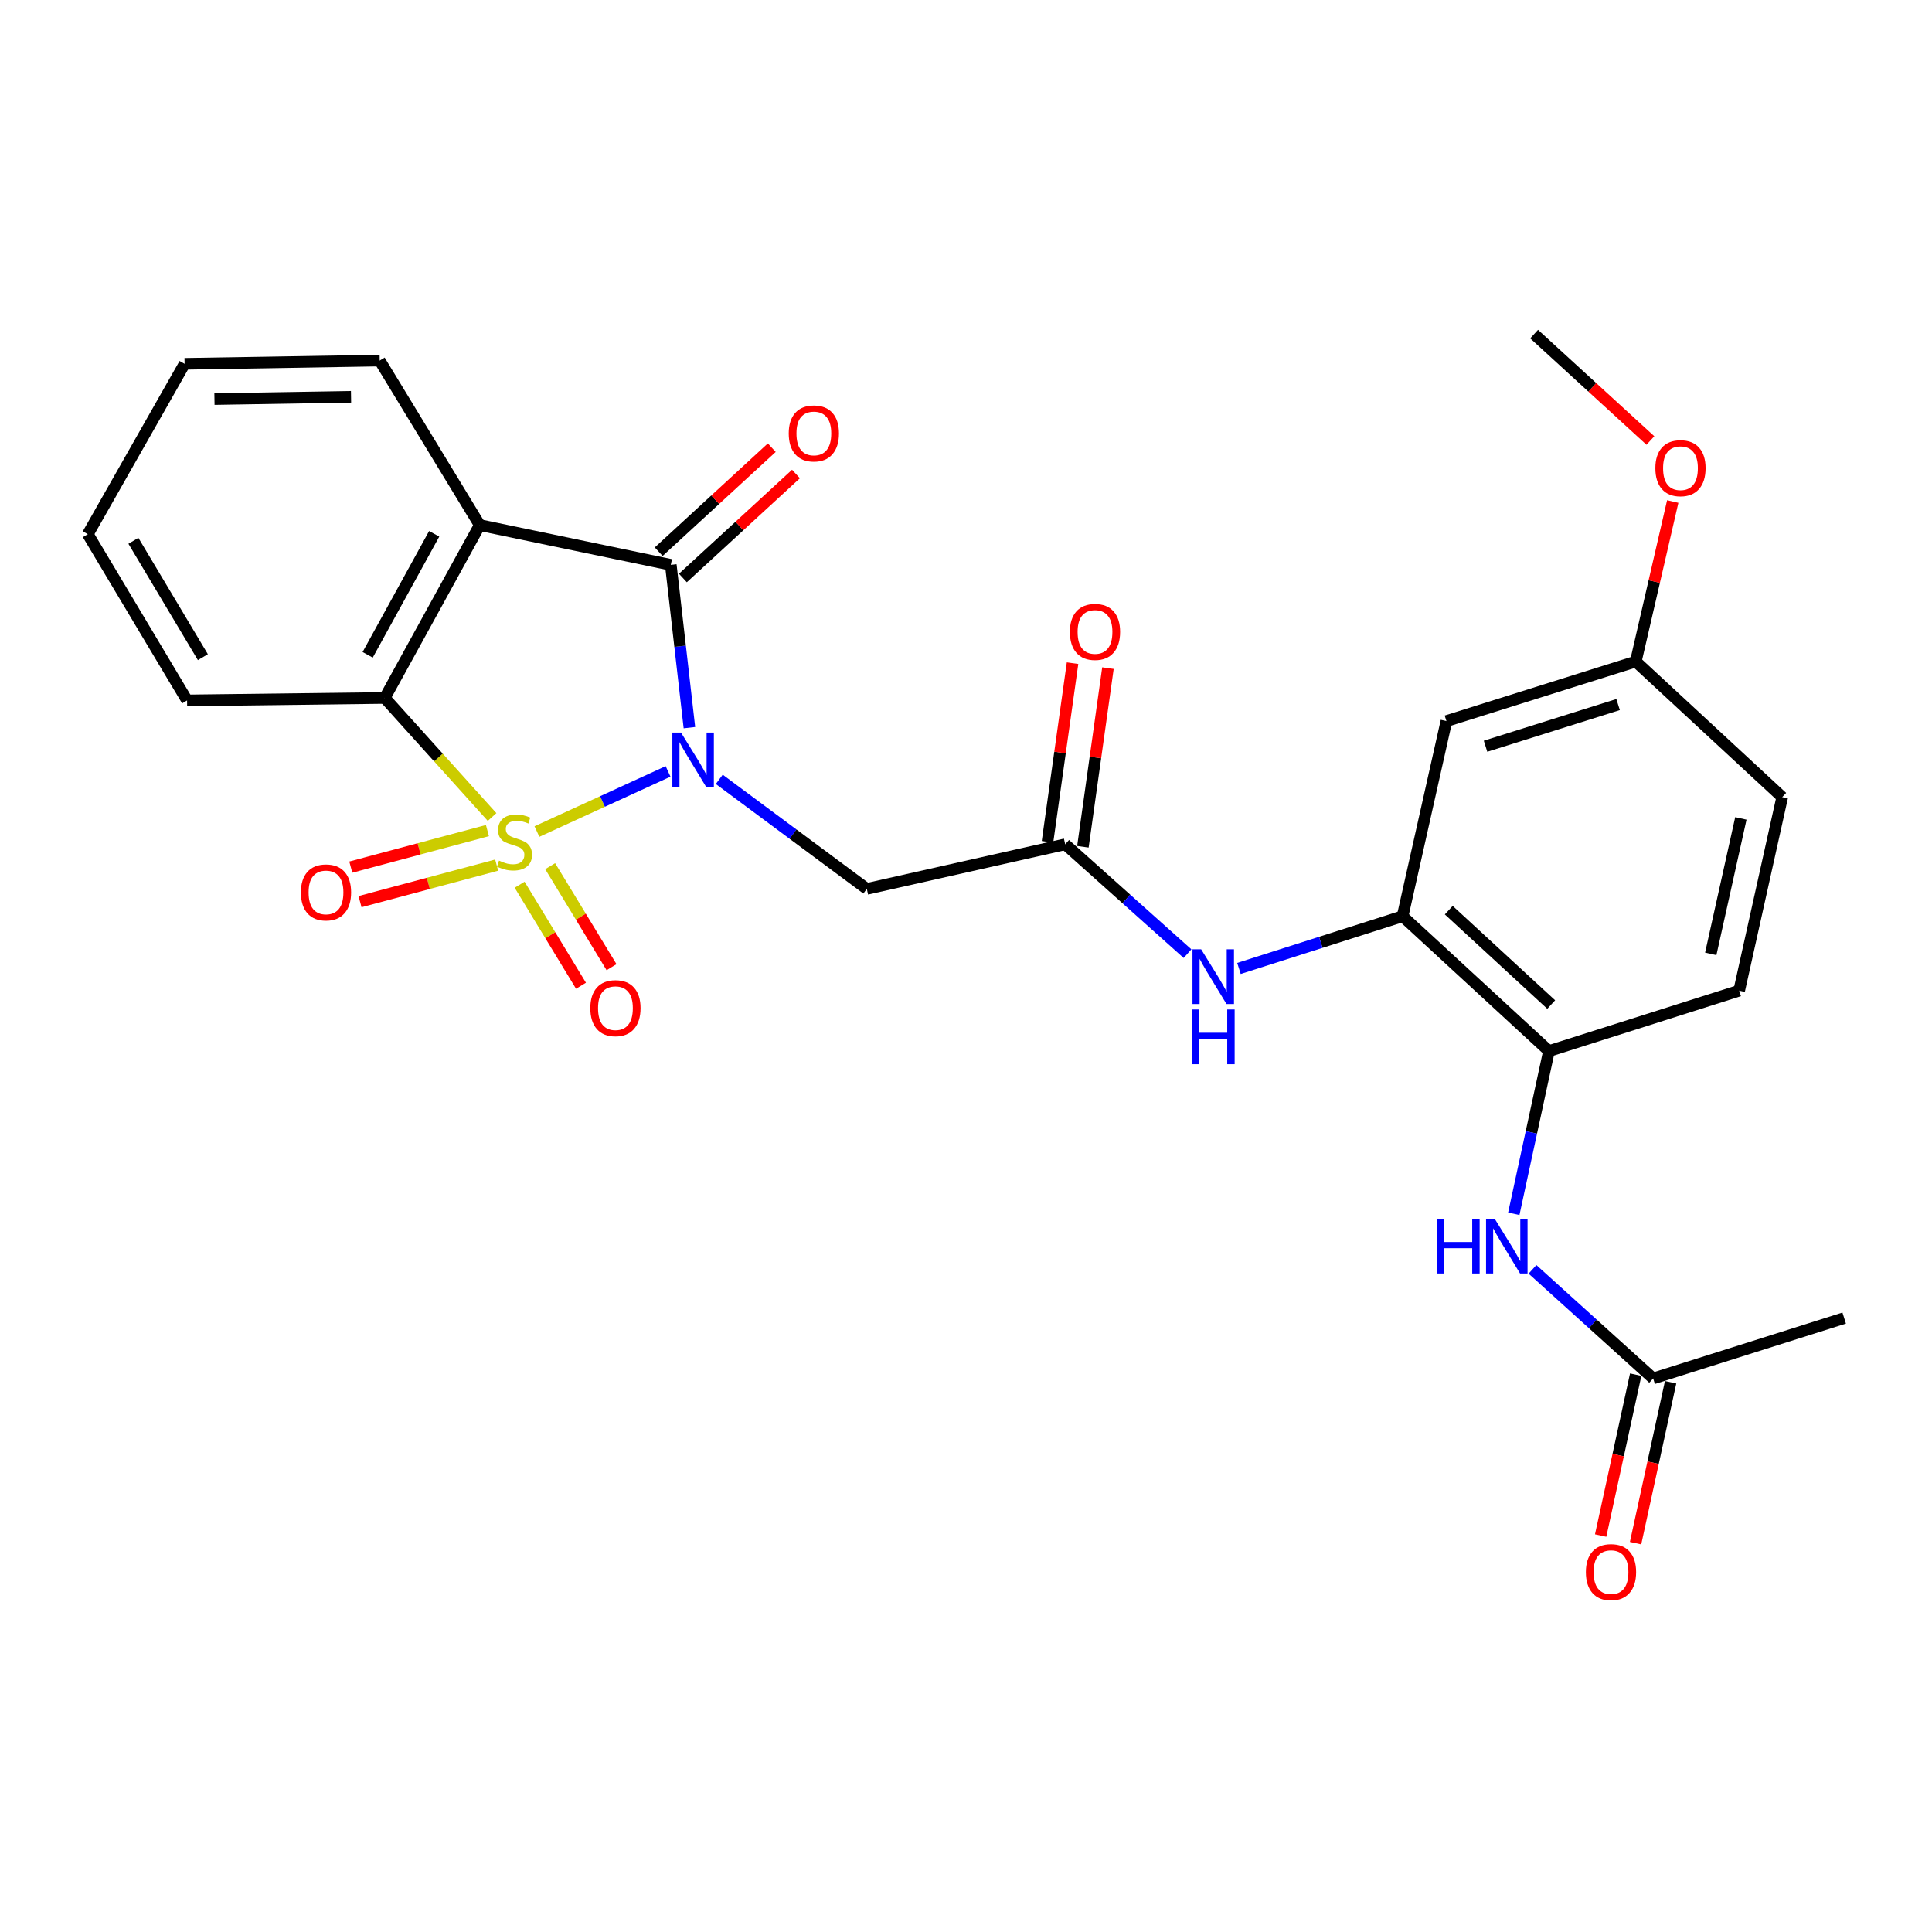 <?xml version='1.0' encoding='iso-8859-1'?>
<svg version='1.1' baseProfile='full'
              xmlns='http://www.w3.org/2000/svg'
                      xmlns:rdkit='http://www.rdkit.org/xml'
                      xmlns:xlink='http://www.w3.org/1999/xlink'
                  xml:space='preserve'
width='1000px' height='1000px' viewBox='0 0 1000 1000'>
<!-- END OF HEADER -->
<rect style='opacity:1.0;fill:#FFFFFF;stroke:none' width='1000' height='1000' x='0' y='0'> </rect>
<path class='bond-0' d='M 277.912,430.409 L 311.85,414.845' style='fill:none;fill-rule:evenodd;stroke:#CCCC00;stroke-width:6px;stroke-linecap:butt;stroke-linejoin:miter;stroke-opacity:1' />
<path class='bond-0' d='M 311.85,414.845 L 345.788,399.281' style='fill:none;fill-rule:evenodd;stroke:#0000FF;stroke-width:6px;stroke-linecap:butt;stroke-linejoin:miter;stroke-opacity:1' />
<path class='bond-3' d='M 254.702,422.888 L 226.92,392.074' style='fill:none;fill-rule:evenodd;stroke:#CCCC00;stroke-width:6px;stroke-linecap:butt;stroke-linejoin:miter;stroke-opacity:1' />
<path class='bond-3' d='M 226.92,392.074 L 199.138,361.261' style='fill:none;fill-rule:evenodd;stroke:#000000;stroke-width:6px;stroke-linecap:butt;stroke-linejoin:miter;stroke-opacity:1' />
<path class='bond-7' d='M 268.955,457.938 L 284.839,484.076' style='fill:none;fill-rule:evenodd;stroke:#CCCC00;stroke-width:6px;stroke-linecap:butt;stroke-linejoin:miter;stroke-opacity:1' />
<path class='bond-7' d='M 284.839,484.076 L 300.722,510.214' style='fill:none;fill-rule:evenodd;stroke:#FF0000;stroke-width:6px;stroke-linecap:butt;stroke-linejoin:miter;stroke-opacity:1' />
<path class='bond-7' d='M 284.764,448.332 L 300.647,474.47' style='fill:none;fill-rule:evenodd;stroke:#CCCC00;stroke-width:6px;stroke-linecap:butt;stroke-linejoin:miter;stroke-opacity:1' />
<path class='bond-7' d='M 300.647,474.47 L 316.531,500.608' style='fill:none;fill-rule:evenodd;stroke:#FF0000;stroke-width:6px;stroke-linecap:butt;stroke-linejoin:miter;stroke-opacity:1' />
<path class='bond-8' d='M 252.294,429.908 L 216.933,439.367' style='fill:none;fill-rule:evenodd;stroke:#CCCC00;stroke-width:6px;stroke-linecap:butt;stroke-linejoin:miter;stroke-opacity:1' />
<path class='bond-8' d='M 216.933,439.367 L 181.573,448.825' style='fill:none;fill-rule:evenodd;stroke:#FF0000;stroke-width:6px;stroke-linecap:butt;stroke-linejoin:miter;stroke-opacity:1' />
<path class='bond-8' d='M 257.074,447.779 L 221.714,457.237' style='fill:none;fill-rule:evenodd;stroke:#CCCC00;stroke-width:6px;stroke-linecap:butt;stroke-linejoin:miter;stroke-opacity:1' />
<path class='bond-8' d='M 221.714,457.237 L 186.353,466.696' style='fill:none;fill-rule:evenodd;stroke:#FF0000;stroke-width:6px;stroke-linecap:butt;stroke-linejoin:miter;stroke-opacity:1' />
<path class='bond-1' d='M 356.841,376.635 L 352.021,334.494' style='fill:none;fill-rule:evenodd;stroke:#0000FF;stroke-width:6px;stroke-linecap:butt;stroke-linejoin:miter;stroke-opacity:1' />
<path class='bond-1' d='M 352.021,334.494 L 347.2,292.353' style='fill:none;fill-rule:evenodd;stroke:#000000;stroke-width:6px;stroke-linecap:butt;stroke-linejoin:miter;stroke-opacity:1' />
<path class='bond-4' d='M 372.291,403.39 L 410.473,431.743' style='fill:none;fill-rule:evenodd;stroke:#0000FF;stroke-width:6px;stroke-linecap:butt;stroke-linejoin:miter;stroke-opacity:1' />
<path class='bond-4' d='M 410.473,431.743 L 448.656,460.096' style='fill:none;fill-rule:evenodd;stroke:#000000;stroke-width:6px;stroke-linecap:butt;stroke-linejoin:miter;stroke-opacity:1' />
<path class='bond-14' d='M 353.461,299.162 L 382.727,272.252' style='fill:none;fill-rule:evenodd;stroke:#000000;stroke-width:6px;stroke-linecap:butt;stroke-linejoin:miter;stroke-opacity:1' />
<path class='bond-14' d='M 382.727,272.252 L 411.992,245.342' style='fill:none;fill-rule:evenodd;stroke:#FF0000;stroke-width:6px;stroke-linecap:butt;stroke-linejoin:miter;stroke-opacity:1' />
<path class='bond-14' d='M 340.94,285.545 L 370.206,258.635' style='fill:none;fill-rule:evenodd;stroke:#000000;stroke-width:6px;stroke-linecap:butt;stroke-linejoin:miter;stroke-opacity:1' />
<path class='bond-14' d='M 370.206,258.635 L 399.471,231.725' style='fill:none;fill-rule:evenodd;stroke:#FF0000;stroke-width:6px;stroke-linecap:butt;stroke-linejoin:miter;stroke-opacity:1' />
<path class='bond-27' d='M 347.2,292.353 L 248.324,271.789' style='fill:none;fill-rule:evenodd;stroke:#000000;stroke-width:6px;stroke-linecap:butt;stroke-linejoin:miter;stroke-opacity:1' />
<path class='bond-2' d='M 248.324,271.789 L 199.138,361.261' style='fill:none;fill-rule:evenodd;stroke:#000000;stroke-width:6px;stroke-linecap:butt;stroke-linejoin:miter;stroke-opacity:1' />
<path class='bond-2' d='M 224.736,276.298 L 190.305,338.929' style='fill:none;fill-rule:evenodd;stroke:#000000;stroke-width:6px;stroke-linecap:butt;stroke-linejoin:miter;stroke-opacity:1' />
<path class='bond-19' d='M 248.324,271.789 L 196.538,186.633' style='fill:none;fill-rule:evenodd;stroke:#000000;stroke-width:6px;stroke-linecap:butt;stroke-linejoin:miter;stroke-opacity:1' />
<path class='bond-21' d='M 199.138,361.261 L 96.83,362.535' style='fill:none;fill-rule:evenodd;stroke:#000000;stroke-width:6px;stroke-linecap:butt;stroke-linejoin:miter;stroke-opacity:1' />
<path class='bond-5' d='M 448.656,460.096 L 551.344,437.003' style='fill:none;fill-rule:evenodd;stroke:#000000;stroke-width:6px;stroke-linecap:butt;stroke-linejoin:miter;stroke-opacity:1' />
<path class='bond-9' d='M 551.344,437.003 L 583.003,465.307' style='fill:none;fill-rule:evenodd;stroke:#000000;stroke-width:6px;stroke-linecap:butt;stroke-linejoin:miter;stroke-opacity:1' />
<path class='bond-9' d='M 583.003,465.307 L 614.661,493.611' style='fill:none;fill-rule:evenodd;stroke:#0000FF;stroke-width:6px;stroke-linecap:butt;stroke-linejoin:miter;stroke-opacity:1' />
<path class='bond-15' d='M 560.504,438.288 L 566.987,392.053' style='fill:none;fill-rule:evenodd;stroke:#000000;stroke-width:6px;stroke-linecap:butt;stroke-linejoin:miter;stroke-opacity:1' />
<path class='bond-15' d='M 566.987,392.053 L 573.471,345.819' style='fill:none;fill-rule:evenodd;stroke:#FF0000;stroke-width:6px;stroke-linecap:butt;stroke-linejoin:miter;stroke-opacity:1' />
<path class='bond-15' d='M 542.185,435.719 L 548.668,389.484' style='fill:none;fill-rule:evenodd;stroke:#000000;stroke-width:6px;stroke-linecap:butt;stroke-linejoin:miter;stroke-opacity:1' />
<path class='bond-15' d='M 548.668,389.484 L 555.151,343.25' style='fill:none;fill-rule:evenodd;stroke:#FF0000;stroke-width:6px;stroke-linecap:butt;stroke-linejoin:miter;stroke-opacity:1' />
<path class='bond-6' d='M 725.983,474.247 L 683.633,487.756' style='fill:none;fill-rule:evenodd;stroke:#000000;stroke-width:6px;stroke-linecap:butt;stroke-linejoin:miter;stroke-opacity:1' />
<path class='bond-6' d='M 683.633,487.756 L 641.282,501.264' style='fill:none;fill-rule:evenodd;stroke:#0000FF;stroke-width:6px;stroke-linecap:butt;stroke-linejoin:miter;stroke-opacity:1' />
<path class='bond-10' d='M 725.983,474.247 L 801.735,544.019' style='fill:none;fill-rule:evenodd;stroke:#000000;stroke-width:6px;stroke-linecap:butt;stroke-linejoin:miter;stroke-opacity:1' />
<path class='bond-10' d='M 749.878,471.106 L 802.905,519.946' style='fill:none;fill-rule:evenodd;stroke:#000000;stroke-width:6px;stroke-linecap:butt;stroke-linejoin:miter;stroke-opacity:1' />
<path class='bond-12' d='M 725.983,474.247 L 748.664,373.224' style='fill:none;fill-rule:evenodd;stroke:#000000;stroke-width:6px;stroke-linecap:butt;stroke-linejoin:miter;stroke-opacity:1' />
<path class='bond-11' d='M 801.735,544.019 L 792.635,586.134' style='fill:none;fill-rule:evenodd;stroke:#000000;stroke-width:6px;stroke-linecap:butt;stroke-linejoin:miter;stroke-opacity:1' />
<path class='bond-11' d='M 792.635,586.134 L 783.535,628.248' style='fill:none;fill-rule:evenodd;stroke:#0000FF;stroke-width:6px;stroke-linecap:butt;stroke-linejoin:miter;stroke-opacity:1' />
<path class='bond-17' d='M 801.735,544.019 L 900.2,512.756' style='fill:none;fill-rule:evenodd;stroke:#000000;stroke-width:6px;stroke-linecap:butt;stroke-linejoin:miter;stroke-opacity:1' />
<path class='bond-13' d='M 793.21,657.011 L 824.44,685.249' style='fill:none;fill-rule:evenodd;stroke:#0000FF;stroke-width:6px;stroke-linecap:butt;stroke-linejoin:miter;stroke-opacity:1' />
<path class='bond-13' d='M 824.44,685.249 L 855.67,713.488' style='fill:none;fill-rule:evenodd;stroke:#000000;stroke-width:6px;stroke-linecap:butt;stroke-linejoin:miter;stroke-opacity:1' />
<path class='bond-18' d='M 748.664,373.224 L 846.677,342.413' style='fill:none;fill-rule:evenodd;stroke:#000000;stroke-width:6px;stroke-linecap:butt;stroke-linejoin:miter;stroke-opacity:1' />
<path class='bond-18' d='M 768.914,386.249 L 837.523,364.682' style='fill:none;fill-rule:evenodd;stroke:#000000;stroke-width:6px;stroke-linecap:butt;stroke-linejoin:miter;stroke-opacity:1' />
<path class='bond-16' d='M 846.632,711.519 L 837.562,753.158' style='fill:none;fill-rule:evenodd;stroke:#000000;stroke-width:6px;stroke-linecap:butt;stroke-linejoin:miter;stroke-opacity:1' />
<path class='bond-16' d='M 837.562,753.158 L 828.491,794.797' style='fill:none;fill-rule:evenodd;stroke:#FF0000;stroke-width:6px;stroke-linecap:butt;stroke-linejoin:miter;stroke-opacity:1' />
<path class='bond-16' d='M 864.707,715.457 L 855.637,757.095' style='fill:none;fill-rule:evenodd;stroke:#000000;stroke-width:6px;stroke-linecap:butt;stroke-linejoin:miter;stroke-opacity:1' />
<path class='bond-16' d='M 855.637,757.095 L 846.566,798.734' style='fill:none;fill-rule:evenodd;stroke:#FF0000;stroke-width:6px;stroke-linecap:butt;stroke-linejoin:miter;stroke-opacity:1' />
<path class='bond-23' d='M 855.67,713.488 L 954.545,682.235' style='fill:none;fill-rule:evenodd;stroke:#000000;stroke-width:6px;stroke-linecap:butt;stroke-linejoin:miter;stroke-opacity:1' />
<path class='bond-29' d='M 900.2,512.756 L 922.471,412.595' style='fill:none;fill-rule:evenodd;stroke:#000000;stroke-width:6px;stroke-linecap:butt;stroke-linejoin:miter;stroke-opacity:1' />
<path class='bond-29' d='M 885.483,493.717 L 901.072,423.604' style='fill:none;fill-rule:evenodd;stroke:#000000;stroke-width:6px;stroke-linecap:butt;stroke-linejoin:miter;stroke-opacity:1' />
<path class='bond-20' d='M 846.677,342.413 L 922.471,412.595' style='fill:none;fill-rule:evenodd;stroke:#000000;stroke-width:6px;stroke-linecap:butt;stroke-linejoin:miter;stroke-opacity:1' />
<path class='bond-22' d='M 846.677,342.413 L 856.243,300.998' style='fill:none;fill-rule:evenodd;stroke:#000000;stroke-width:6px;stroke-linecap:butt;stroke-linejoin:miter;stroke-opacity:1' />
<path class='bond-22' d='M 856.243,300.998 L 865.808,259.582' style='fill:none;fill-rule:evenodd;stroke:#FF0000;stroke-width:6px;stroke-linecap:butt;stroke-linejoin:miter;stroke-opacity:1' />
<path class='bond-28' d='M 196.538,186.633 L 95.545,188.318' style='fill:none;fill-rule:evenodd;stroke:#000000;stroke-width:6px;stroke-linecap:butt;stroke-linejoin:miter;stroke-opacity:1' />
<path class='bond-28' d='M 181.698,205.382 L 111.003,206.562' style='fill:none;fill-rule:evenodd;stroke:#000000;stroke-width:6px;stroke-linecap:butt;stroke-linejoin:miter;stroke-opacity:1' />
<path class='bond-26' d='M 96.83,362.535 L 45.455,276.485' style='fill:none;fill-rule:evenodd;stroke:#000000;stroke-width:6px;stroke-linecap:butt;stroke-linejoin:miter;stroke-opacity:1' />
<path class='bond-26' d='M 105.007,340.145 L 69.044,279.91' style='fill:none;fill-rule:evenodd;stroke:#000000;stroke-width:6px;stroke-linecap:butt;stroke-linejoin:miter;stroke-opacity:1' />
<path class='bond-24' d='M 854.244,228.007 L 824.151,200.47' style='fill:none;fill-rule:evenodd;stroke:#FF0000;stroke-width:6px;stroke-linecap:butt;stroke-linejoin:miter;stroke-opacity:1' />
<path class='bond-24' d='M 824.151,200.47 L 794.058,172.933' style='fill:none;fill-rule:evenodd;stroke:#000000;stroke-width:6px;stroke-linecap:butt;stroke-linejoin:miter;stroke-opacity:1' />
<path class='bond-25' d='M 95.545,188.318 L 45.455,276.485' style='fill:none;fill-rule:evenodd;stroke:#000000;stroke-width:6px;stroke-linecap:butt;stroke-linejoin:miter;stroke-opacity:1' />
<path  class='atom-0' d='M 258.289 445.459
Q 258.609 445.579, 259.929 446.139
Q 261.249 446.699, 262.689 447.059
Q 264.169 447.379, 265.609 447.379
Q 268.289 447.379, 269.849 446.099
Q 271.409 444.779, 271.409 442.499
Q 271.409 440.939, 270.609 439.979
Q 269.849 439.019, 268.649 438.499
Q 267.449 437.979, 265.449 437.379
Q 262.929 436.619, 261.409 435.899
Q 259.929 435.179, 258.849 433.659
Q 257.809 432.139, 257.809 429.579
Q 257.809 426.019, 260.209 423.819
Q 262.649 421.619, 267.449 421.619
Q 270.729 421.619, 274.449 423.179
L 273.529 426.259
Q 270.129 424.859, 267.569 424.859
Q 264.809 424.859, 263.289 426.019
Q 261.769 427.139, 261.809 429.099
Q 261.809 430.619, 262.569 431.539
Q 263.369 432.459, 264.489 432.979
Q 265.649 433.499, 267.569 434.099
Q 270.129 434.899, 271.649 435.699
Q 273.169 436.499, 274.249 438.139
Q 275.369 439.739, 275.369 442.499
Q 275.369 446.419, 272.729 448.539
Q 270.129 450.619, 265.769 450.619
Q 263.249 450.619, 261.329 450.059
Q 259.449 449.539, 257.209 448.619
L 258.289 445.459
' fill='#CCCC00'/>
<path  class='atom-1' d='M 352.492 379.176
L 361.772 394.176
Q 362.692 395.656, 364.172 398.336
Q 365.652 401.016, 365.732 401.176
L 365.732 379.176
L 369.492 379.176
L 369.492 407.496
L 365.612 407.496
L 355.652 391.096
Q 354.492 389.176, 353.252 386.976
Q 352.052 384.776, 351.692 384.096
L 351.692 407.496
L 348.012 407.496
L 348.012 379.176
L 352.492 379.176
' fill='#0000FF'/>
<path  class='atom-8' d='M 305.548 521.818
Q 305.548 515.018, 308.908 511.218
Q 312.268 507.418, 318.548 507.418
Q 324.828 507.418, 328.188 511.218
Q 331.548 515.018, 331.548 521.818
Q 331.548 528.698, 328.148 532.618
Q 324.748 536.498, 318.548 536.498
Q 312.308 536.498, 308.908 532.618
Q 305.548 528.738, 305.548 521.818
M 318.548 533.298
Q 322.868 533.298, 325.188 530.418
Q 327.548 527.498, 327.548 521.818
Q 327.548 516.258, 325.188 513.458
Q 322.868 510.618, 318.548 510.618
Q 314.228 510.618, 311.868 513.418
Q 309.548 516.218, 309.548 521.818
Q 309.548 527.538, 311.868 530.418
Q 314.228 533.298, 318.548 533.298
' fill='#FF0000'/>
<path  class='atom-9' d='M 155.739 461.913
Q 155.739 455.113, 159.099 451.313
Q 162.459 447.513, 168.739 447.513
Q 175.019 447.513, 178.379 451.313
Q 181.739 455.113, 181.739 461.913
Q 181.739 468.793, 178.339 472.713
Q 174.939 476.593, 168.739 476.593
Q 162.499 476.593, 159.099 472.713
Q 155.739 468.833, 155.739 461.913
M 168.739 473.393
Q 173.059 473.393, 175.379 470.513
Q 177.739 467.593, 177.739 461.913
Q 177.739 456.353, 175.379 453.553
Q 173.059 450.713, 168.739 450.713
Q 164.419 450.713, 162.059 453.513
Q 159.739 456.313, 159.739 461.913
Q 159.739 467.633, 162.059 470.513
Q 164.419 473.393, 168.739 473.393
' fill='#FF0000'/>
<path  class='atom-10' d='M 621.71 491.35
L 630.99 506.35
Q 631.91 507.83, 633.39 510.51
Q 634.87 513.19, 634.95 513.35
L 634.95 491.35
L 638.71 491.35
L 638.71 519.67
L 634.83 519.67
L 624.87 503.27
Q 623.71 501.35, 622.47 499.15
Q 621.27 496.95, 620.91 496.27
L 620.91 519.67
L 617.23 519.67
L 617.23 491.35
L 621.71 491.35
' fill='#0000FF'/>
<path  class='atom-10' d='M 616.89 522.502
L 620.73 522.502
L 620.73 534.542
L 635.21 534.542
L 635.21 522.502
L 639.05 522.502
L 639.05 550.822
L 635.21 550.822
L 635.21 537.742
L 620.73 537.742
L 620.73 550.822
L 616.89 550.822
L 616.89 522.502
' fill='#0000FF'/>
<path  class='atom-12' d='M 743.697 630.831
L 747.537 630.831
L 747.537 642.871
L 762.017 642.871
L 762.017 630.831
L 765.857 630.831
L 765.857 659.151
L 762.017 659.151
L 762.017 646.071
L 747.537 646.071
L 747.537 659.151
L 743.697 659.151
L 743.697 630.831
' fill='#0000FF'/>
<path  class='atom-12' d='M 773.657 630.831
L 782.937 645.831
Q 783.857 647.311, 785.337 649.991
Q 786.817 652.671, 786.897 652.831
L 786.897 630.831
L 790.657 630.831
L 790.657 659.151
L 786.777 659.151
L 776.817 642.751
Q 775.657 640.831, 774.417 638.631
Q 773.217 636.431, 772.857 635.751
L 772.857 659.151
L 769.177 659.151
L 769.177 630.831
L 773.657 630.831
' fill='#0000FF'/>
<path  class='atom-15' d='M 408.247 224.347
Q 408.247 217.547, 411.607 213.747
Q 414.967 209.947, 421.247 209.947
Q 427.527 209.947, 430.887 213.747
Q 434.247 217.547, 434.247 224.347
Q 434.247 231.227, 430.847 235.147
Q 427.447 239.027, 421.247 239.027
Q 415.007 239.027, 411.607 235.147
Q 408.247 231.267, 408.247 224.347
M 421.247 235.827
Q 425.567 235.827, 427.887 232.947
Q 430.247 230.027, 430.247 224.347
Q 430.247 218.787, 427.887 215.987
Q 425.567 213.147, 421.247 213.147
Q 416.927 213.147, 414.567 215.947
Q 412.247 218.747, 412.247 224.347
Q 412.247 230.067, 414.567 232.947
Q 416.927 235.827, 421.247 235.827
' fill='#FF0000'/>
<path  class='atom-16' d='M 553.77 327.077
Q 553.77 320.277, 557.13 316.477
Q 560.49 312.677, 566.77 312.677
Q 573.05 312.677, 576.41 316.477
Q 579.77 320.277, 579.77 327.077
Q 579.77 333.957, 576.37 337.877
Q 572.97 341.757, 566.77 341.757
Q 560.53 341.757, 557.13 337.877
Q 553.77 333.997, 553.77 327.077
M 566.77 338.557
Q 571.09 338.557, 573.41 335.677
Q 575.77 332.757, 575.77 327.077
Q 575.77 321.517, 573.41 318.717
Q 571.09 315.877, 566.77 315.877
Q 562.45 315.877, 560.09 318.677
Q 557.77 321.477, 557.77 327.077
Q 557.77 332.797, 560.09 335.677
Q 562.45 338.557, 566.77 338.557
' fill='#FF0000'/>
<path  class='atom-17' d='M 820.851 813.728
Q 820.851 806.928, 824.211 803.128
Q 827.571 799.328, 833.851 799.328
Q 840.131 799.328, 843.491 803.128
Q 846.851 806.928, 846.851 813.728
Q 846.851 820.608, 843.451 824.528
Q 840.051 828.408, 833.851 828.408
Q 827.611 828.408, 824.211 824.528
Q 820.851 820.648, 820.851 813.728
M 833.851 825.208
Q 838.171 825.208, 840.491 822.328
Q 842.851 819.408, 842.851 813.728
Q 842.851 808.168, 840.491 805.368
Q 838.171 802.528, 833.851 802.528
Q 829.531 802.528, 827.171 805.328
Q 824.851 808.128, 824.851 813.728
Q 824.851 819.448, 827.171 822.328
Q 829.531 825.208, 833.851 825.208
' fill='#FF0000'/>
<path  class='atom-23' d='M 856.811 242.332
Q 856.811 235.532, 860.171 231.732
Q 863.531 227.932, 869.811 227.932
Q 876.091 227.932, 879.451 231.732
Q 882.811 235.532, 882.811 242.332
Q 882.811 249.212, 879.411 253.132
Q 876.011 257.012, 869.811 257.012
Q 863.571 257.012, 860.171 253.132
Q 856.811 249.252, 856.811 242.332
M 869.811 253.812
Q 874.131 253.812, 876.451 250.932
Q 878.811 248.012, 878.811 242.332
Q 878.811 236.772, 876.451 233.972
Q 874.131 231.132, 869.811 231.132
Q 865.491 231.132, 863.131 233.932
Q 860.811 236.732, 860.811 242.332
Q 860.811 248.052, 863.131 250.932
Q 865.491 253.812, 869.811 253.812
' fill='#FF0000'/>
</svg>
